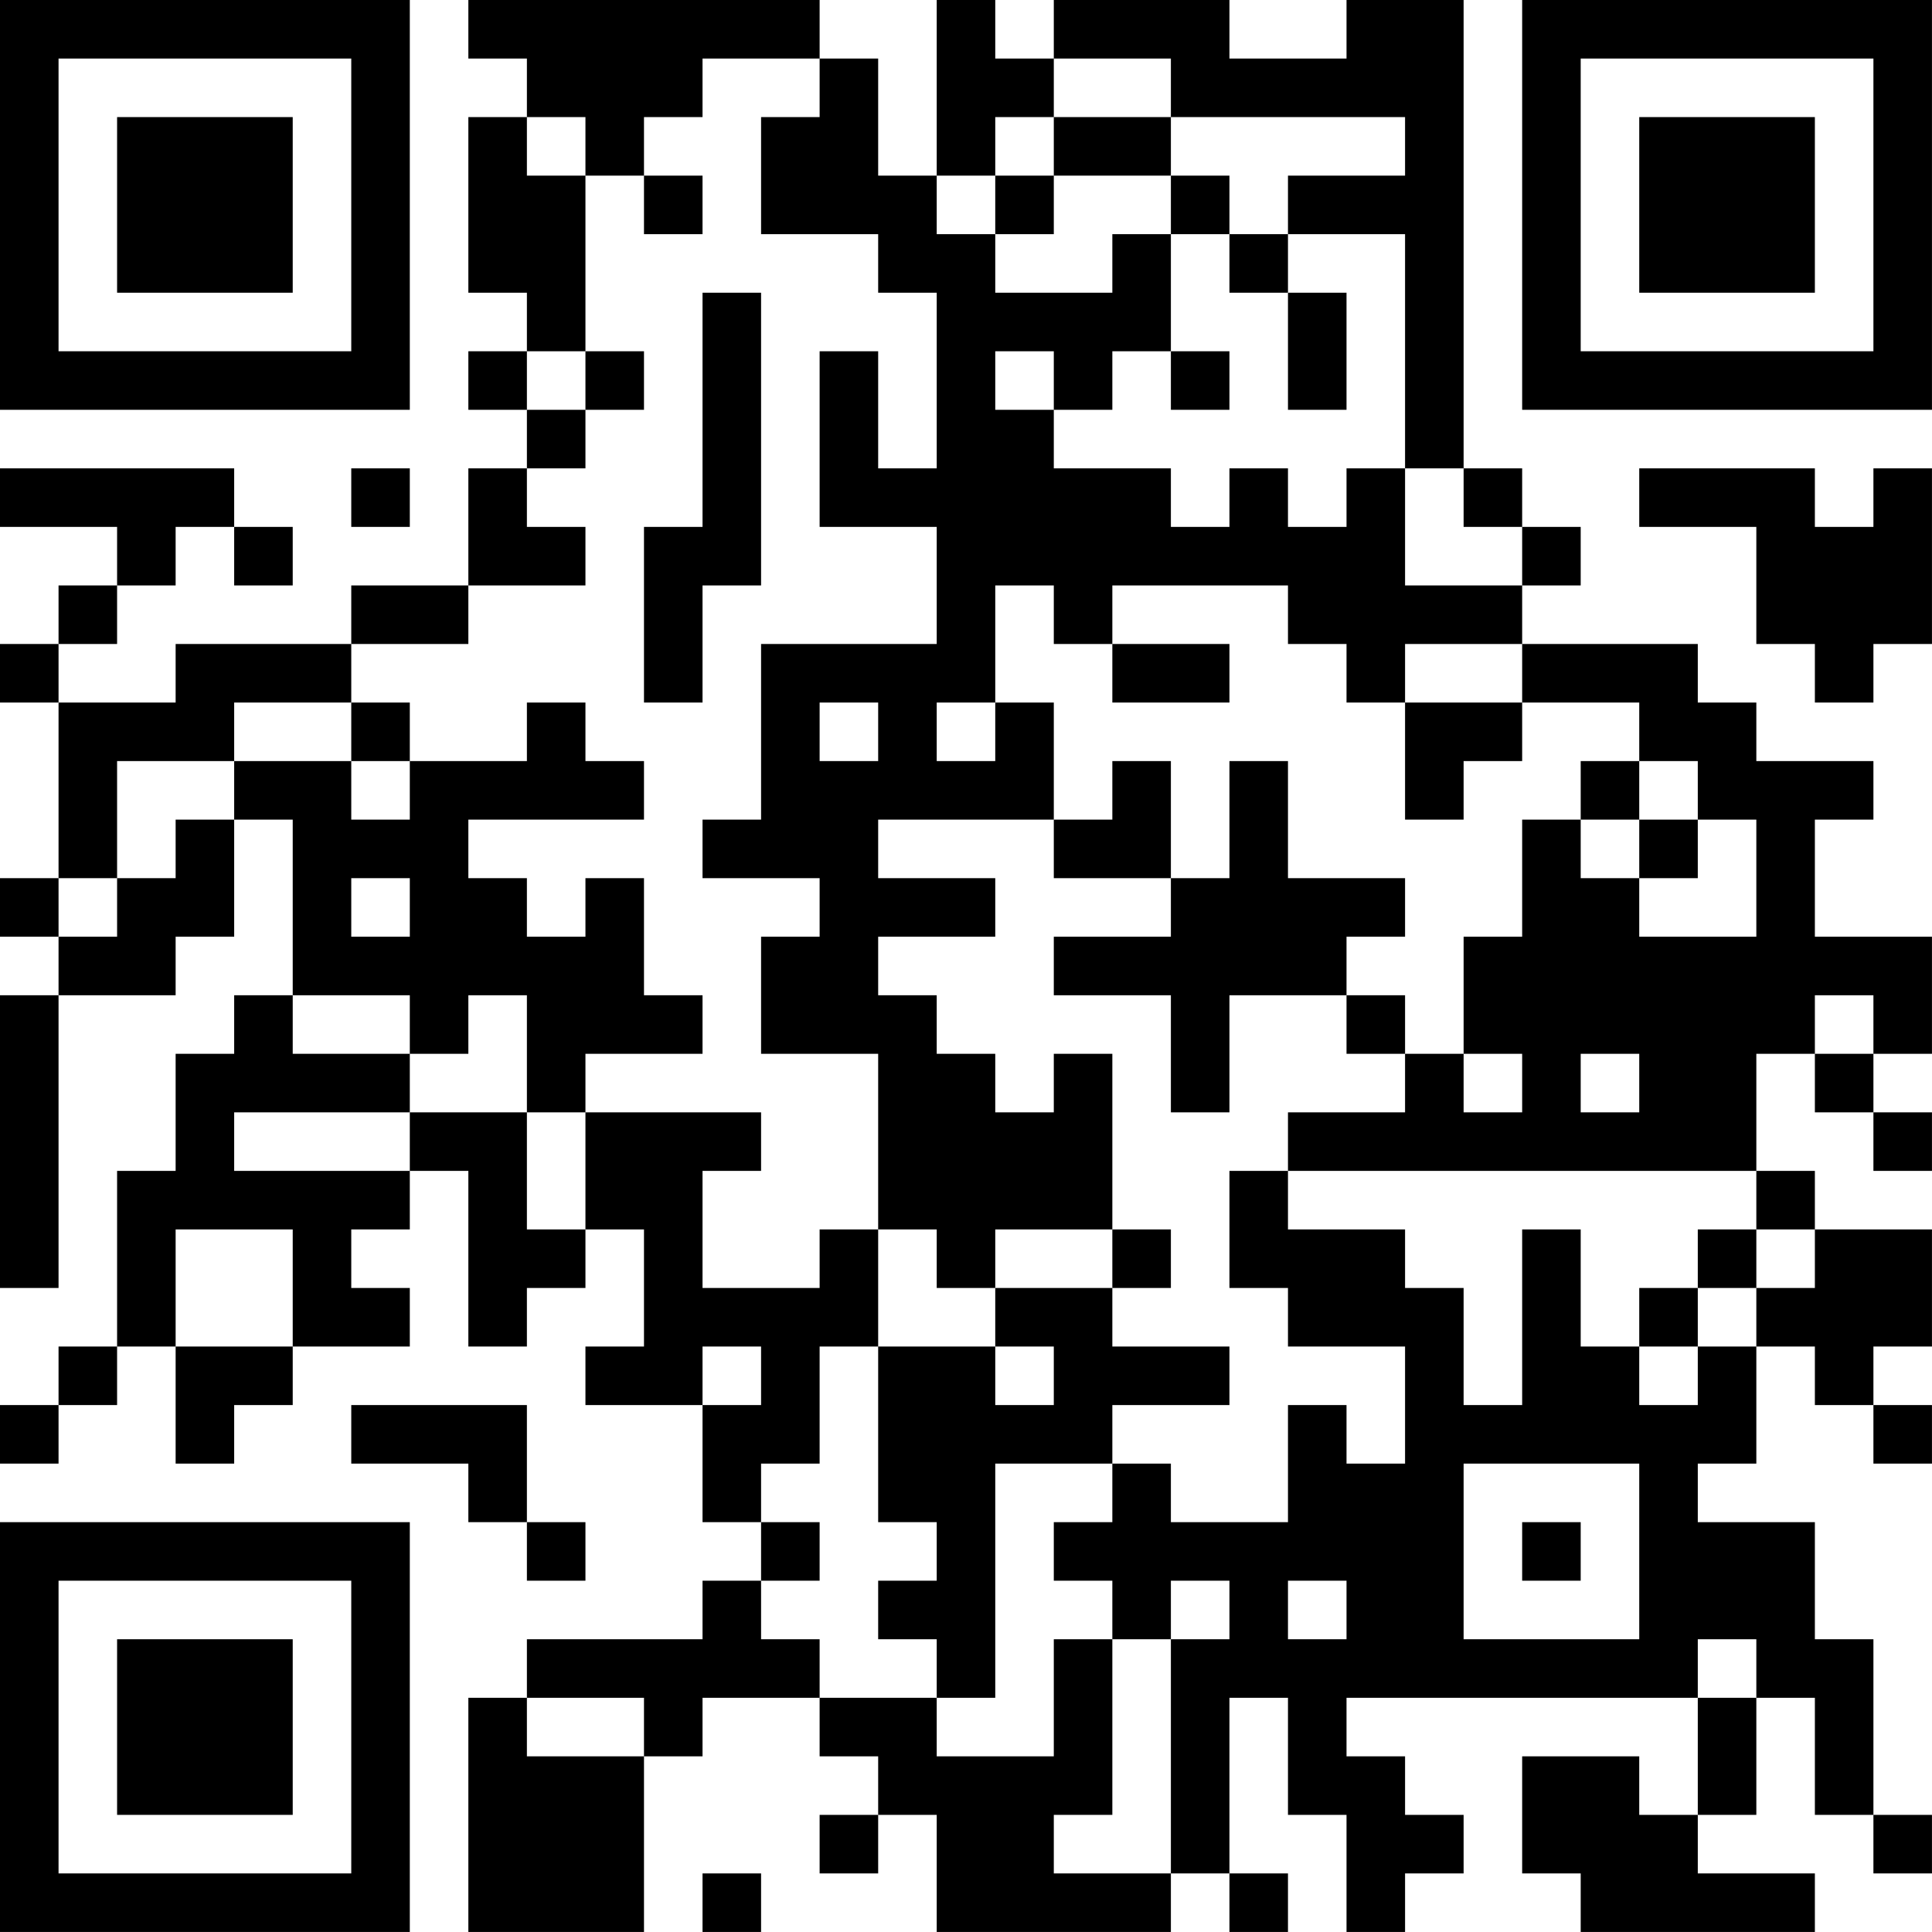 <?xml version="1.0" encoding="UTF-8"?>
<svg xmlns="http://www.w3.org/2000/svg" version="1.1" width="400" height="400" viewBox="0 0 400 400"><rect x="0" y="0" width="400" height="400" fill="#ffffff"/><g transform="scale(12.121)"><g transform="translate(0,0)"><path fill-rule="evenodd" d="M8 0L8 1L9 1L9 2L8 2L8 5L9 5L9 6L8 6L8 7L9 7L9 8L8 8L8 10L6 10L6 11L3 11L3 12L1 12L1 11L2 11L2 10L3 10L3 9L4 9L4 10L5 10L5 9L4 9L4 8L0 8L0 9L2 9L2 10L1 10L1 11L0 11L0 12L1 12L1 15L0 15L0 16L1 16L1 17L0 17L0 22L1 22L1 17L3 17L3 16L4 16L4 14L5 14L5 17L4 17L4 18L3 18L3 20L2 20L2 23L1 23L1 24L0 24L0 25L1 25L1 24L2 24L2 23L3 23L3 25L4 25L4 24L5 24L5 23L7 23L7 22L6 22L6 21L7 21L7 20L8 20L8 23L9 23L9 22L10 22L10 21L11 21L11 23L10 23L10 24L12 24L12 26L13 26L13 27L12 27L12 28L9 28L9 29L8 29L8 33L11 33L11 30L12 30L12 29L14 29L14 30L15 30L15 31L14 31L14 32L15 32L15 31L16 31L16 33L20 33L20 32L21 32L21 33L22 33L22 32L21 32L21 29L22 29L22 31L23 31L23 33L24 33L24 32L25 32L25 31L24 31L24 30L23 30L23 29L29 29L29 31L28 31L28 30L26 30L26 32L27 32L27 33L31 33L31 32L29 32L29 31L30 31L30 29L31 29L31 31L32 31L32 32L33 32L33 31L32 31L32 28L31 28L31 26L29 26L29 25L30 25L30 23L31 23L31 24L32 24L32 25L33 25L33 24L32 24L32 23L33 23L33 21L31 21L31 20L30 20L30 18L31 18L31 19L32 19L32 20L33 20L33 19L32 19L32 18L33 18L33 16L31 16L31 14L32 14L32 13L30 13L30 12L29 12L29 11L26 11L26 10L27 10L27 9L26 9L26 8L25 8L25 0L23 0L23 1L21 1L21 0L18 0L18 1L17 1L17 0L16 0L16 3L15 3L15 1L14 1L14 0ZM12 1L12 2L11 2L11 3L10 3L10 2L9 2L9 3L10 3L10 6L9 6L9 7L10 7L10 8L9 8L9 9L10 9L10 10L8 10L8 11L6 11L6 12L4 12L4 13L2 13L2 15L1 15L1 16L2 16L2 15L3 15L3 14L4 14L4 13L6 13L6 14L7 14L7 13L9 13L9 12L10 12L10 13L11 13L11 14L8 14L8 15L9 15L9 16L10 16L10 15L11 15L11 17L12 17L12 18L10 18L10 19L9 19L9 17L8 17L8 18L7 18L7 17L5 17L5 18L7 18L7 19L4 19L4 20L7 20L7 19L9 19L9 21L10 21L10 19L13 19L13 20L12 20L12 22L14 22L14 21L15 21L15 23L14 23L14 25L13 25L13 26L14 26L14 27L13 27L13 28L14 28L14 29L16 29L16 30L18 30L18 28L19 28L19 31L18 31L18 32L20 32L20 28L21 28L21 27L20 27L20 28L19 28L19 27L18 27L18 26L19 26L19 25L20 25L20 26L22 26L22 24L23 24L23 25L24 25L24 23L22 23L22 22L21 22L21 20L22 20L22 21L24 21L24 22L25 22L25 24L26 24L26 21L27 21L27 23L28 23L28 24L29 24L29 23L30 23L30 22L31 22L31 21L30 21L30 20L22 20L22 19L24 19L24 18L25 18L25 19L26 19L26 18L25 18L25 16L26 16L26 14L27 14L27 15L28 15L28 16L30 16L30 14L29 14L29 13L28 13L28 12L26 12L26 11L24 11L24 12L23 12L23 11L22 11L22 10L19 10L19 11L18 11L18 10L17 10L17 12L16 12L16 13L17 13L17 12L18 12L18 14L15 14L15 15L17 15L17 16L15 16L15 17L16 17L16 18L17 18L17 19L18 19L18 18L19 18L19 21L17 21L17 22L16 22L16 21L15 21L15 18L13 18L13 16L14 16L14 15L12 15L12 14L13 14L13 11L16 11L16 9L14 9L14 6L15 6L15 8L16 8L16 5L15 5L15 4L13 4L13 2L14 2L14 1ZM18 1L18 2L17 2L17 3L16 3L16 4L17 4L17 5L19 5L19 4L20 4L20 6L19 6L19 7L18 7L18 6L17 6L17 7L18 7L18 8L20 8L20 9L21 9L21 8L22 8L22 9L23 9L23 8L24 8L24 10L26 10L26 9L25 9L25 8L24 8L24 4L22 4L22 3L24 3L24 2L20 2L20 1ZM18 2L18 3L17 3L17 4L18 4L18 3L20 3L20 4L21 4L21 5L22 5L22 7L23 7L23 5L22 5L22 4L21 4L21 3L20 3L20 2ZM11 3L11 4L12 4L12 3ZM12 5L12 9L11 9L11 12L12 12L12 10L13 10L13 5ZM10 6L10 7L11 7L11 6ZM20 6L20 7L21 7L21 6ZM6 8L6 9L7 9L7 8ZM28 8L28 9L30 9L30 11L31 11L31 12L32 12L32 11L33 11L33 8L32 8L32 9L31 9L31 8ZM19 11L19 12L21 12L21 11ZM6 12L6 13L7 13L7 12ZM14 12L14 13L15 13L15 12ZM24 12L24 14L25 14L25 13L26 13L26 12ZM19 13L19 14L18 14L18 15L20 15L20 16L18 16L18 17L20 17L20 19L21 19L21 17L23 17L23 18L24 18L24 17L23 17L23 16L24 16L24 15L22 15L22 13L21 13L21 15L20 15L20 13ZM27 13L27 14L28 14L28 15L29 15L29 14L28 14L28 13ZM6 15L6 16L7 16L7 15ZM31 17L31 18L32 18L32 17ZM27 18L27 19L28 19L28 18ZM3 21L3 23L5 23L5 21ZM19 21L19 22L17 22L17 23L15 23L15 26L16 26L16 27L15 27L15 28L16 28L16 29L17 29L17 25L19 25L19 24L21 24L21 23L19 23L19 22L20 22L20 21ZM29 21L29 22L28 22L28 23L29 23L29 22L30 22L30 21ZM12 23L12 24L13 24L13 23ZM17 23L17 24L18 24L18 23ZM6 24L6 25L8 25L8 26L9 26L9 27L10 27L10 26L9 26L9 24ZM25 25L25 28L28 28L28 25ZM26 26L26 27L27 27L27 26ZM22 27L22 28L23 28L23 27ZM29 28L29 29L30 29L30 28ZM9 29L9 30L11 30L11 29ZM12 32L12 33L13 33L13 32ZM0 0L0 7L7 7L7 0ZM1 1L1 6L6 6L6 1ZM2 2L2 5L5 5L5 2ZM26 0L26 7L33 7L33 0ZM27 1L27 6L32 6L32 1ZM28 2L28 5L31 5L31 2ZM0 26L0 33L7 33L7 26ZM1 27L1 32L6 32L6 27ZM2 28L2 31L5 31L5 28Z" fill="#000000"/></g></g></svg>
